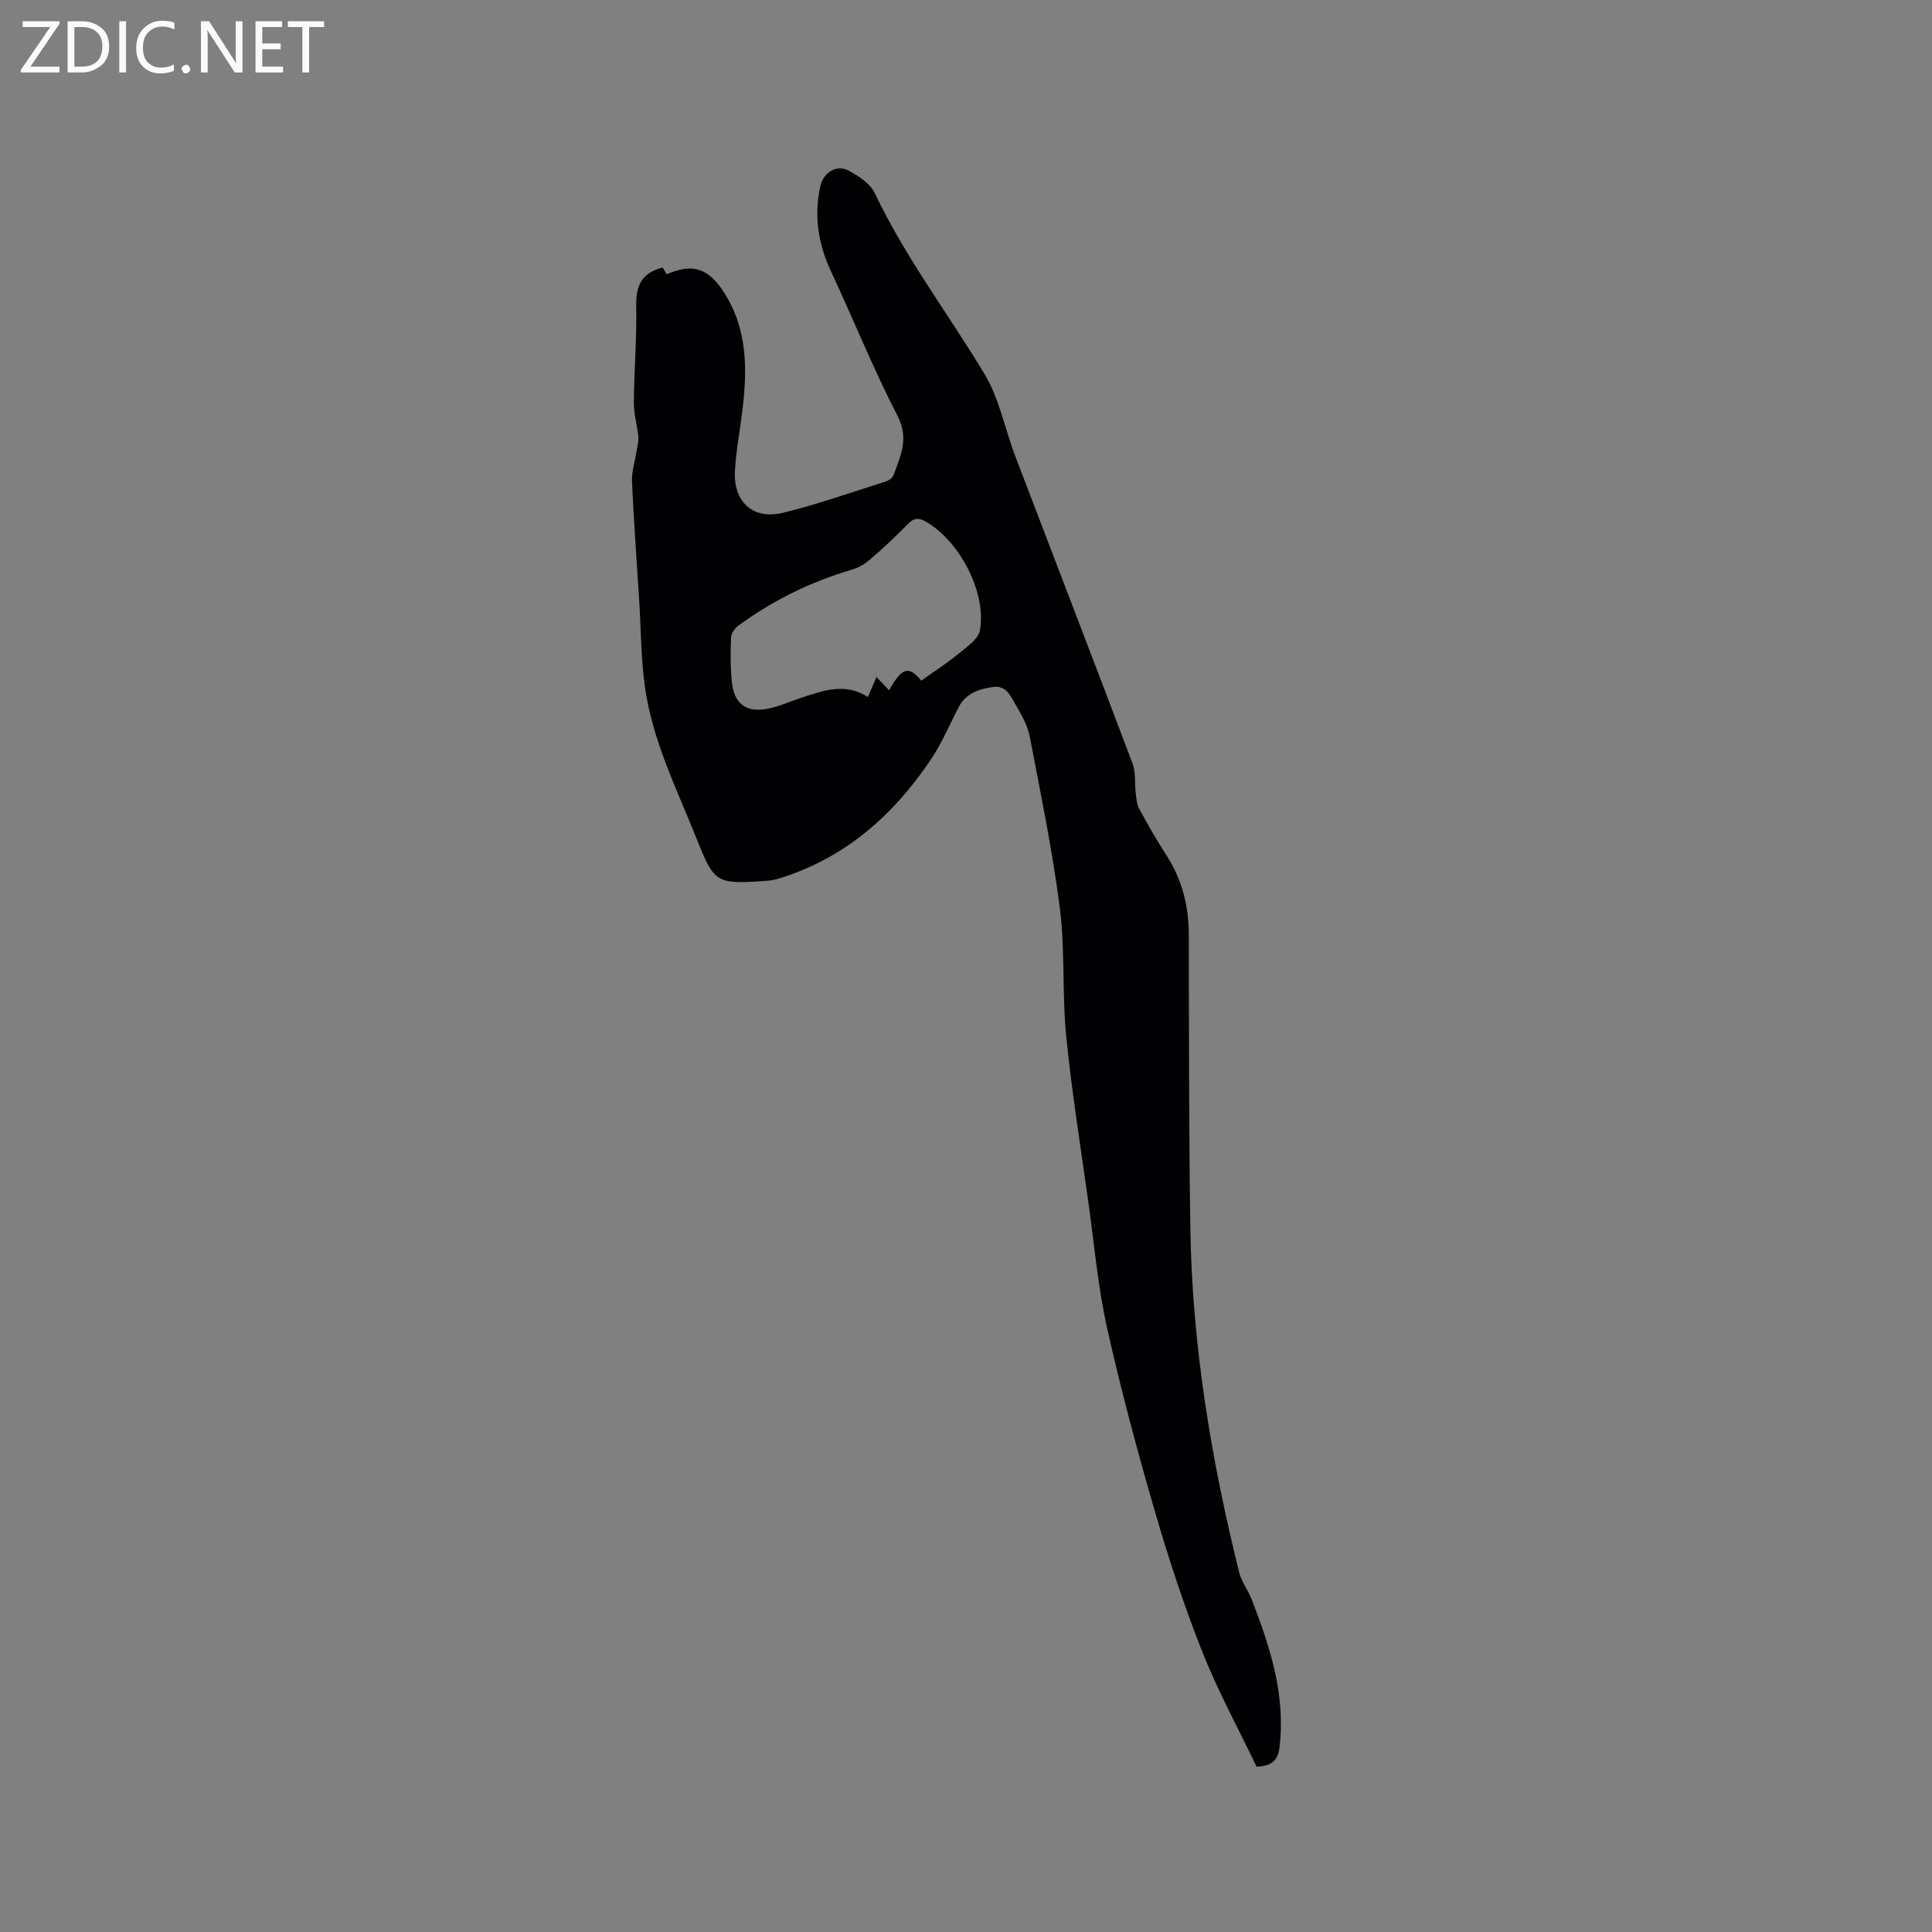 <svg enable-background="new 0 0 400 400" viewBox="0 0 400 400" xmlns="http://www.w3.org/2000/svg"><rect x="0" y="0" width="400" height="400" fill="#808080" stroke="none"/><path d="m137.2 55.39c.21.35.52.88.83 1.4 5.35-2.32 8.54-1.3 11.73 3.55 5.14 7.81 4.98 16.4 3.88 25.15-.5 3.99-1.25 7.96-1.48 11.97-.37 6.45 3.74 10.23 9.98 8.7 7.17-1.75 14.16-4.24 21.21-6.46.63-.2 1.43-.74 1.64-1.31 1.44-3.98 3.27-7.57.84-12.28-5.04-9.77-9.15-20.01-13.8-29.98-2.65-5.68-3.54-11.47-2.18-17.61.61-2.78 3.36-4.55 5.87-3.19 2.05 1.12 4.44 2.66 5.38 4.63 6.3 13.28 15.18 24.94 22.71 37.44 3.11 5.16 4.26 11.47 6.45 17.21 8.07 21.16 16.23 42.29 24.23 63.48.7 1.85.4 4.06.65 6.09.13 1.1.2 2.31.71 3.25 1.77 3.26 3.6 6.49 5.61 9.59 3.28 5.06 4.66 10.56 4.67 16.56.04 20.25.01 40.51.32 60.75.37 24.16 4.3 47.86 10.12 71.27.47 1.91 1.82 3.58 2.54 5.44 3.81 9.82 7.06 19.73 5.82 30.54-.3 2.64-1.36 4.11-4.77 4.18-3.69-7.72-7.96-15.52-11.22-23.73-3.77-9.51-6.98-19.29-9.83-29.12-3.66-12.59-7.07-25.27-9.92-38.06-1.88-8.45-2.63-17.16-3.83-25.76-1.61-11.54-3.47-23.06-4.62-34.65-.87-8.73-.2-17.64-1.3-26.33-1.52-11.94-3.98-23.76-6.24-35.59-.43-2.23-1.61-4.38-2.78-6.37-1.08-1.83-2.01-4.34-4.82-3.92-2.83.41-5.58 1.26-7.08 4.11-1.92 3.66-3.52 7.52-5.81 10.93-7.82 11.64-17.91 20.52-31.62 24.67-.9.27-1.86.4-2.81.46-10.02.67-10.4.42-14.06-8.77-4.11-10.31-9.16-20.34-10.7-31.47-.83-5.95-.81-12.01-1.19-18.02-.51-8.13-1.12-16.25-1.48-24.38-.09-2.1.62-4.24.95-6.36.15-.99.45-2.01.36-2.98-.23-2.38-.95-4.74-.93-7.11.05-6.57.62-13.14.5-19.71-.12-4.1.82-7.04 5.47-8.21zm53.54 85.53c2.72-1.94 5.36-3.63 7.76-5.61 1.69-1.39 4.07-3 4.39-4.82 1.38-7.85-4.2-18.42-11.11-22.44-1.53-.89-2.53-.89-3.83.45-2.5 2.58-5.15 5.04-7.88 7.39-1.07.92-2.43 1.69-3.78 2.08-8.49 2.5-16.3 6.34-23.42 11.56-.75.55-1.49 1.64-1.52 2.51-.12 3.06-.14 6.16.18 9.2.47 4.51 2.99 6.37 7.44 5.49 2.36-.47 4.6-1.51 6.91-2.26 4.54-1.48 9.08-3.21 13.81-.16.61-1.43 1.15-2.7 1.77-4.15 1.03 1.09 1.8 1.9 2.61 2.75 2.72-4.81 4.09-5.1 6.67-1.99z" fill="#010104"/><g fill="#fbfafa"><path d="m12.4 4.8-6.1 9h6v1.2h-8v-.5l6.1-8.9h-5.7v-1.2h7.6v.4z"/><path d="m14 15v-10.6h3c1.6 0 2.9.5 4 1.4s1.6 2.2 1.6 3.8-.5 3-1.6 3.9-2.4 1.5-4 1.5zm1.4-9.4v8.2h1.6c1.3 0 2.4-.4 3.1-1.1s1.1-1.8 1.1-3.1-.4-2.3-1.2-3-1.8-1-3.1-1z"/><path d="m26.1 4.4v10.6h-1.4v-10.6z"/><path d="m36.1 14.6c-.8.4-1.8.6-2.9.6-1.5 0-2.7-.5-3.6-1.4s-1.4-2.2-1.4-3.8c0-1.7.5-3.1 1.5-4.1s2.3-1.6 3.9-1.6c1 0 1.8.1 2.5.4v1.4c-.8-.4-1.6-.6-2.5-.6-1.2 0-2.1.4-2.9 1.2s-1.1 1.8-1.1 3.2c0 1.3.3 2.3 1 3s1.6 1.1 2.7 1.1c1 0 2-.2 2.7-.7v1.3z"/><path d="m37.6 14.3c0-.2.1-.5.3-.6s.4-.3.6-.3c.3 0 .5.1.6.3s.3.4.3.6-.1.4-.3.6-.4.3-.6.3c-.3 0-.5-.1-.6-.3s-.3-.4-.3-.6z"/><path d="m50.2 15h-1.6l-5.3-8.2c-.2-.2-.3-.5-.4-.7 0 .2.1.7.1 1.5v7.4h-1.4v-10.6h1.7l5.2 8.1c.2.4.4.6.4.7 0-.3-.1-.8-.1-1.5v-7.3h1.4z"/><path d="m58.6 15h-5.7v-10.6h5.5v1.2h-4.1v3.4h3.8v1.2h-3.8v3.6h4.3z"/><path d="m67.1 5.6h-3.1v9.4h-1.4v-9.4h-3v-1.2h7.5z"/></g></svg>